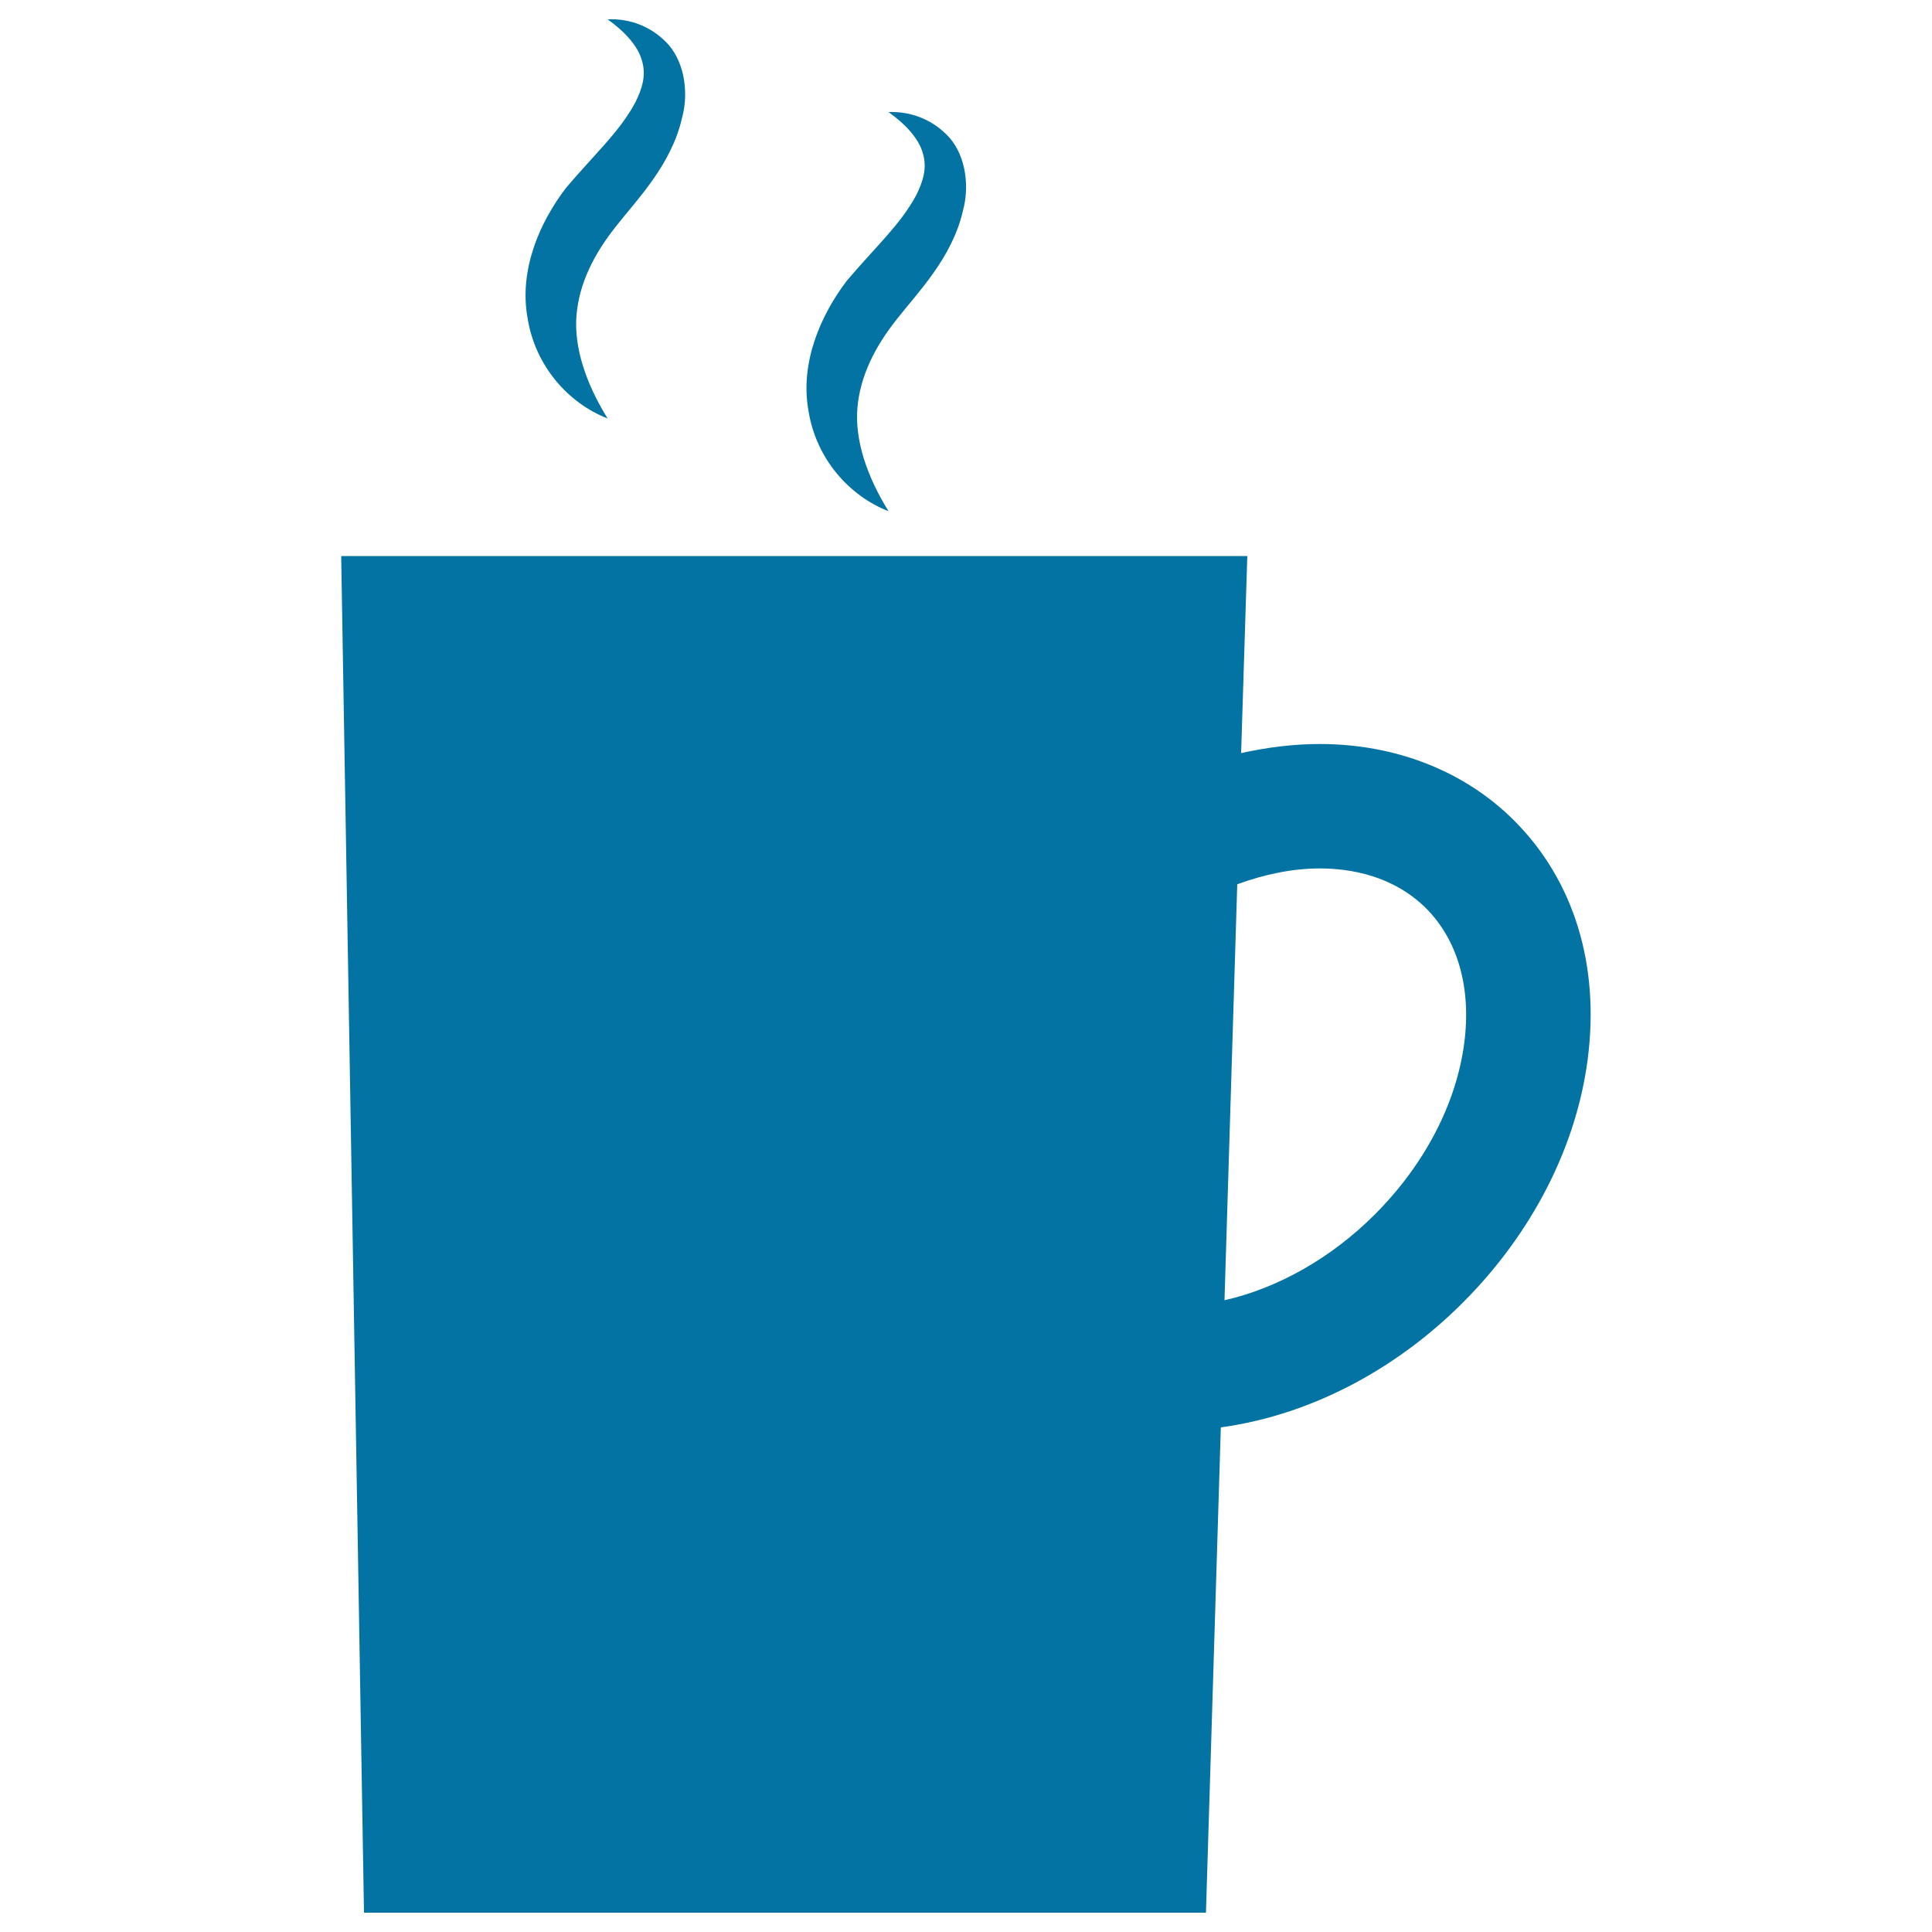 <svg xmlns="http://www.w3.org/2000/svg" viewBox="0 0 1000 1000" style="fill:#0273a2">
<title>Cup Of Hot Milk SVG icon</title>
<g><g><path d="M783.7,424.7c-25.5-25.5-61.2-39.6-100.6-39.6c-13.5,0-27.1,1.7-40.7,4.7l3.2-102h-469L188.4,990h435.8l7.7-251.2c44.8-6.1,89.4-28.7,125.2-64.5c35.8-35.8,58.8-80.6,64.7-126.1C828.1,499.5,814.7,455.7,783.7,424.7z M757.9,539.8c-4.1,31.5-20.6,63.1-46.4,88.9c-22.5,22.5-50.2,38.1-77.7,44.3l6.6-215.3c14.2-5.2,28.7-8.2,42.7-8.2c15.7,0,37.9,3.6,55.1,20.7C754.6,486.7,761.6,511.4,757.9,539.8z"/><path d="M314.5,216.6c-11.3-18.2-17.5-36.9-16.1-53.5c1.4-16.5,9.1-31.7,20.4-45.9c10.7-13.7,28.7-31.8,34.2-56.1c3.3-11.8,1.9-27.7-7-38c-9-9.9-20.7-13.6-31.5-13.1c8.7,6.2,15.8,13.8,17.8,21.5c2.2,7.4,0.2,14.1-3.4,21.4c-8.1,15.2-20.8,26.5-35.9,44.3c-13.7,17.9-24.5,42.6-19.9,67.6C277.1,189.7,294.4,208.8,314.5,216.6z"/><path d="M459.9,264.6c-11.3-18.2-17.5-36.9-16.1-53.5c1.4-16.5,9.1-31.7,20.4-45.9c10.7-13.7,28.7-31.8,34.2-56.1c3.3-11.8,1.9-27.7-7-37.9c-9-9.9-20.7-13.6-31.5-13.2c8.8,6.3,15.8,13.8,17.8,21.5c2.2,7.4,0.2,14.1-3.4,21.4c-8.1,15.2-20.8,26.5-35.9,44.3c-13.6,17.8-24.5,42.6-19.9,67.6C422.5,237.7,439.8,256.8,459.9,264.6z"/></g></g>
</svg>